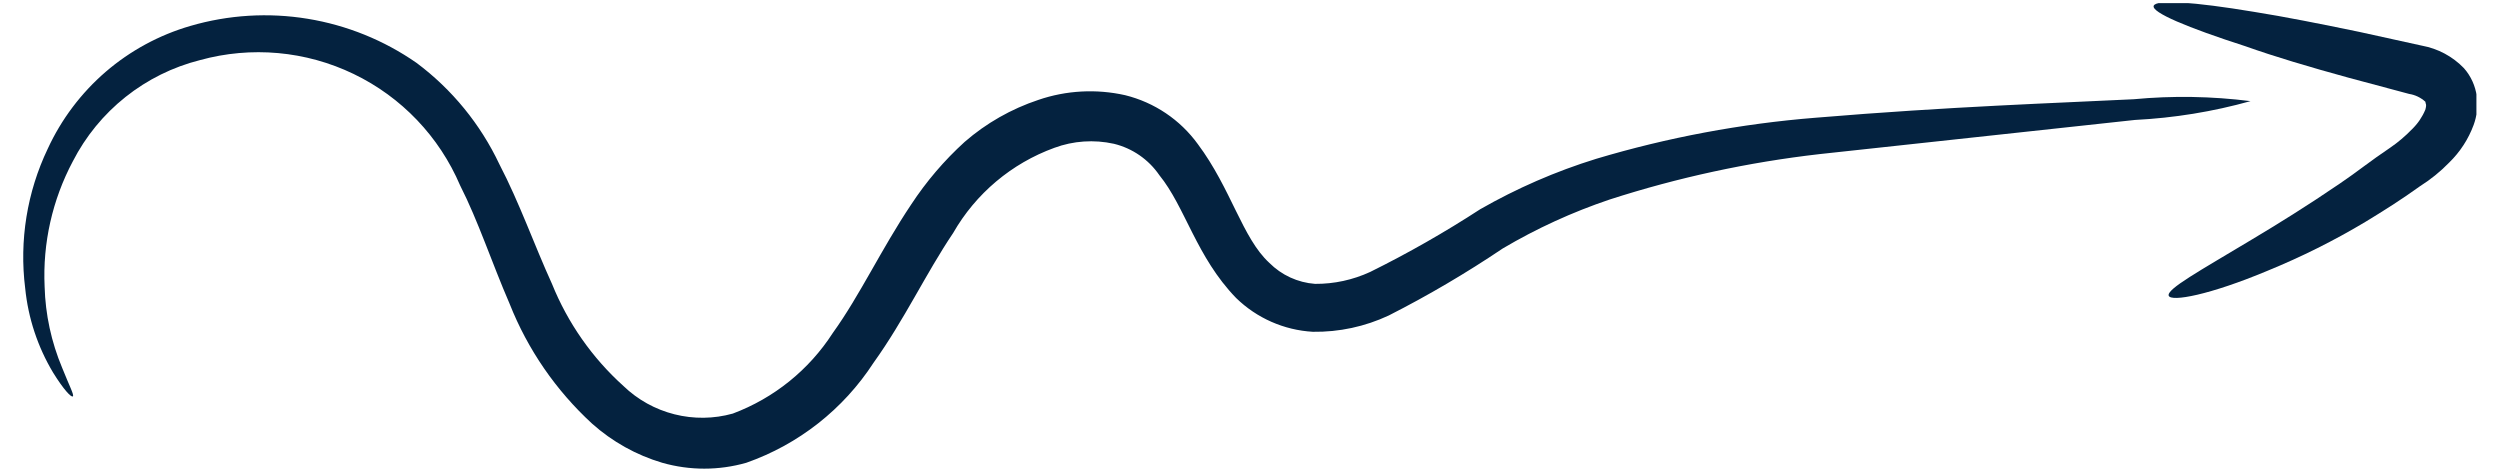<svg width="53" height="10" viewBox="0 0 53 10" fill="none" xmlns="http://www.w3.org/2000/svg">
<g id="OBJECTS" clip-path="url(#clip0_31_2283)">
<path id="Vector" d="M47.711 2.144C46.911 2.368 46.088 2.501 45.259 2.543L38.575 3.267C37.063 3.44 35.572 3.763 34.124 4.23C33.335 4.496 32.576 4.843 31.859 5.267C31.082 5.79 30.275 6.265 29.44 6.689C28.938 6.924 28.388 7.042 27.833 7.034C27.221 6.999 26.643 6.744 26.205 6.317C25.361 5.446 25.129 4.39 24.577 3.712C24.349 3.38 24.006 3.143 23.614 3.048C23.194 2.955 22.755 2.985 22.352 3.134C21.445 3.464 20.685 4.104 20.206 4.941C19.628 5.798 19.176 6.775 18.518 7.692C17.878 8.677 16.93 9.422 15.821 9.811C15.239 9.977 14.622 9.977 14.04 9.811C13.489 9.648 12.981 9.364 12.552 8.981C11.786 8.277 11.188 7.41 10.805 6.443C10.42 5.553 10.14 4.689 9.755 3.932C9.313 2.896 8.511 2.056 7.497 1.568C6.483 1.079 5.326 0.975 4.241 1.274C3.665 1.419 3.126 1.686 2.661 2.056C2.196 2.426 1.815 2.891 1.544 3.42C1.11 4.236 0.903 5.154 0.946 6.077C0.962 6.669 1.089 7.252 1.318 7.798C1.471 8.183 1.577 8.376 1.544 8.403C1.51 8.429 1.351 8.263 1.125 7.898C0.799 7.353 0.597 6.743 0.534 6.111C0.407 5.1 0.573 4.073 1.012 3.154C1.3 2.529 1.719 1.973 2.24 1.523C2.762 1.074 3.374 0.742 4.035 0.55C4.842 0.314 5.692 0.262 6.522 0.398C7.352 0.534 8.141 0.853 8.832 1.334C9.583 1.895 10.185 2.632 10.586 3.48C11.018 4.31 11.323 5.187 11.702 6.018C12.036 6.845 12.554 7.586 13.217 8.183C13.519 8.474 13.892 8.681 14.298 8.783C14.705 8.886 15.131 8.881 15.535 8.768C16.407 8.441 17.15 7.843 17.654 7.061C18.233 6.257 18.684 5.28 19.316 4.337C19.637 3.848 20.018 3.401 20.451 3.008C20.908 2.611 21.439 2.309 22.013 2.118C22.605 1.915 23.242 1.881 23.853 2.018C24.473 2.171 25.019 2.538 25.394 3.055C26.099 3.998 26.338 5.048 26.909 5.572C27.169 5.833 27.513 5.991 27.879 6.018C28.283 6.021 28.682 5.934 29.048 5.765C29.851 5.368 30.629 4.924 31.38 4.436C32.158 3.991 32.982 3.632 33.839 3.367C35.354 2.914 36.913 2.622 38.489 2.496C41.346 2.257 43.638 2.184 45.232 2.104C46.057 2.026 46.889 2.04 47.711 2.144Z" fill="#04223F"/>
<path id="Vector_2" d="M45.977 6.27C45.924 6.13 46.642 5.738 47.724 5.087C48.269 4.762 48.914 4.363 49.605 3.891C49.95 3.659 50.269 3.4 50.668 3.134C50.838 3.018 50.996 2.884 51.139 2.735C51.259 2.618 51.354 2.478 51.418 2.323C51.452 2.197 51.418 2.204 51.418 2.157C51.322 2.069 51.202 2.011 51.073 1.991L49.784 1.646C48.96 1.42 48.223 1.201 47.605 0.981C46.369 0.583 45.612 0.264 45.658 0.124C45.705 -0.015 46.502 0.038 47.784 0.251C48.449 0.357 49.179 0.503 50.017 0.676L51.345 0.968C51.685 1.03 51.996 1.197 52.236 1.446C52.384 1.614 52.478 1.822 52.508 2.044C52.535 2.248 52.512 2.456 52.441 2.649C52.33 2.95 52.153 3.222 51.923 3.446C51.736 3.639 51.526 3.808 51.299 3.951C50.913 4.23 50.521 4.476 50.149 4.702C49.486 5.099 48.793 5.445 48.077 5.738C46.841 6.256 46.03 6.403 45.977 6.27Z" fill="#04223F"/>
</g>
<defs>
<clipPath id="clip0_31_2283">
<rect width="52" height="9.866" fill="white" transform="translate(0.5 0.066)"/>
</clipPath>
</defs>
</svg>
